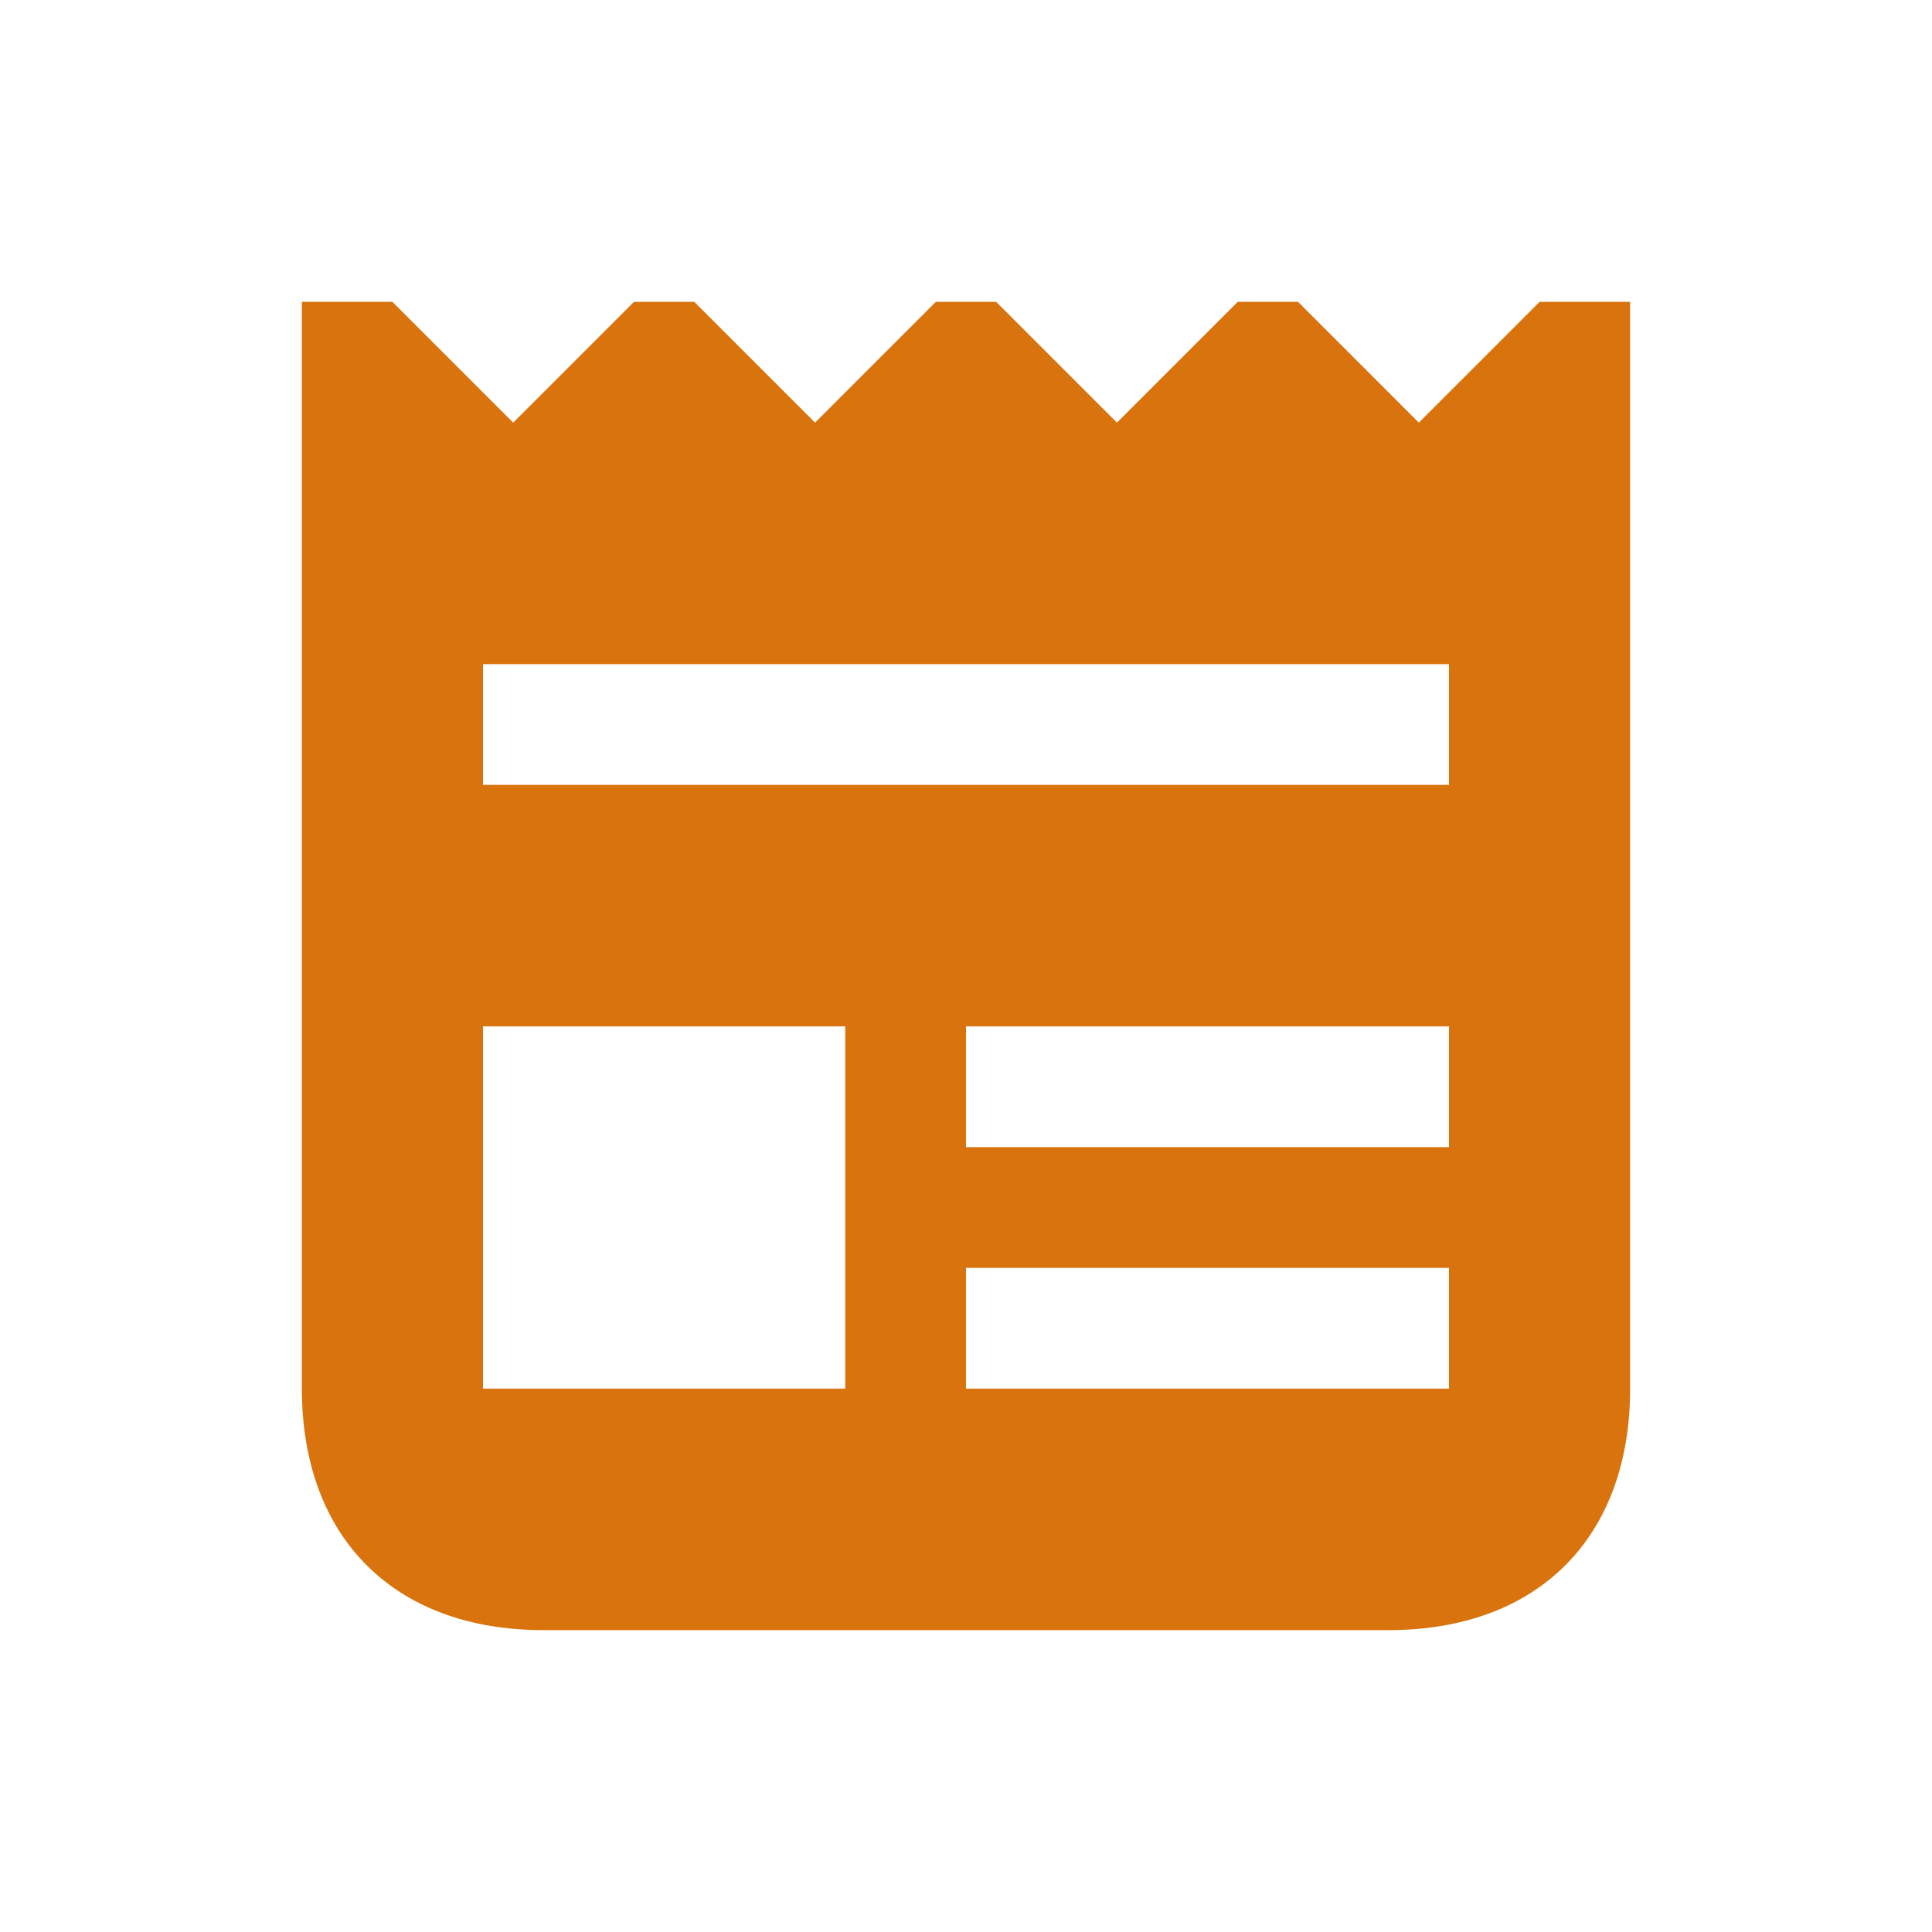 <svg xmlns="http://www.w3.org/2000/svg"  viewBox="0 0 64 64"><defs fill="#d9730d" /><path  d="m51,10l-4,4-4-4h-2l-4,4-4-4h-2l-4,4-4-4h-2l-4,4-4-4h-3v36c0,4.94,3.06,8,8,8h28c4.94,0,8-3.06,8-8V10h-3Zm-23,36h-12v-12h12v12Zm20,0h-16v-4h16v4Zm0-8h-16v-4h16v4Zm0-12H16v-4h32v4Z" fill="#d9730d" /></svg>